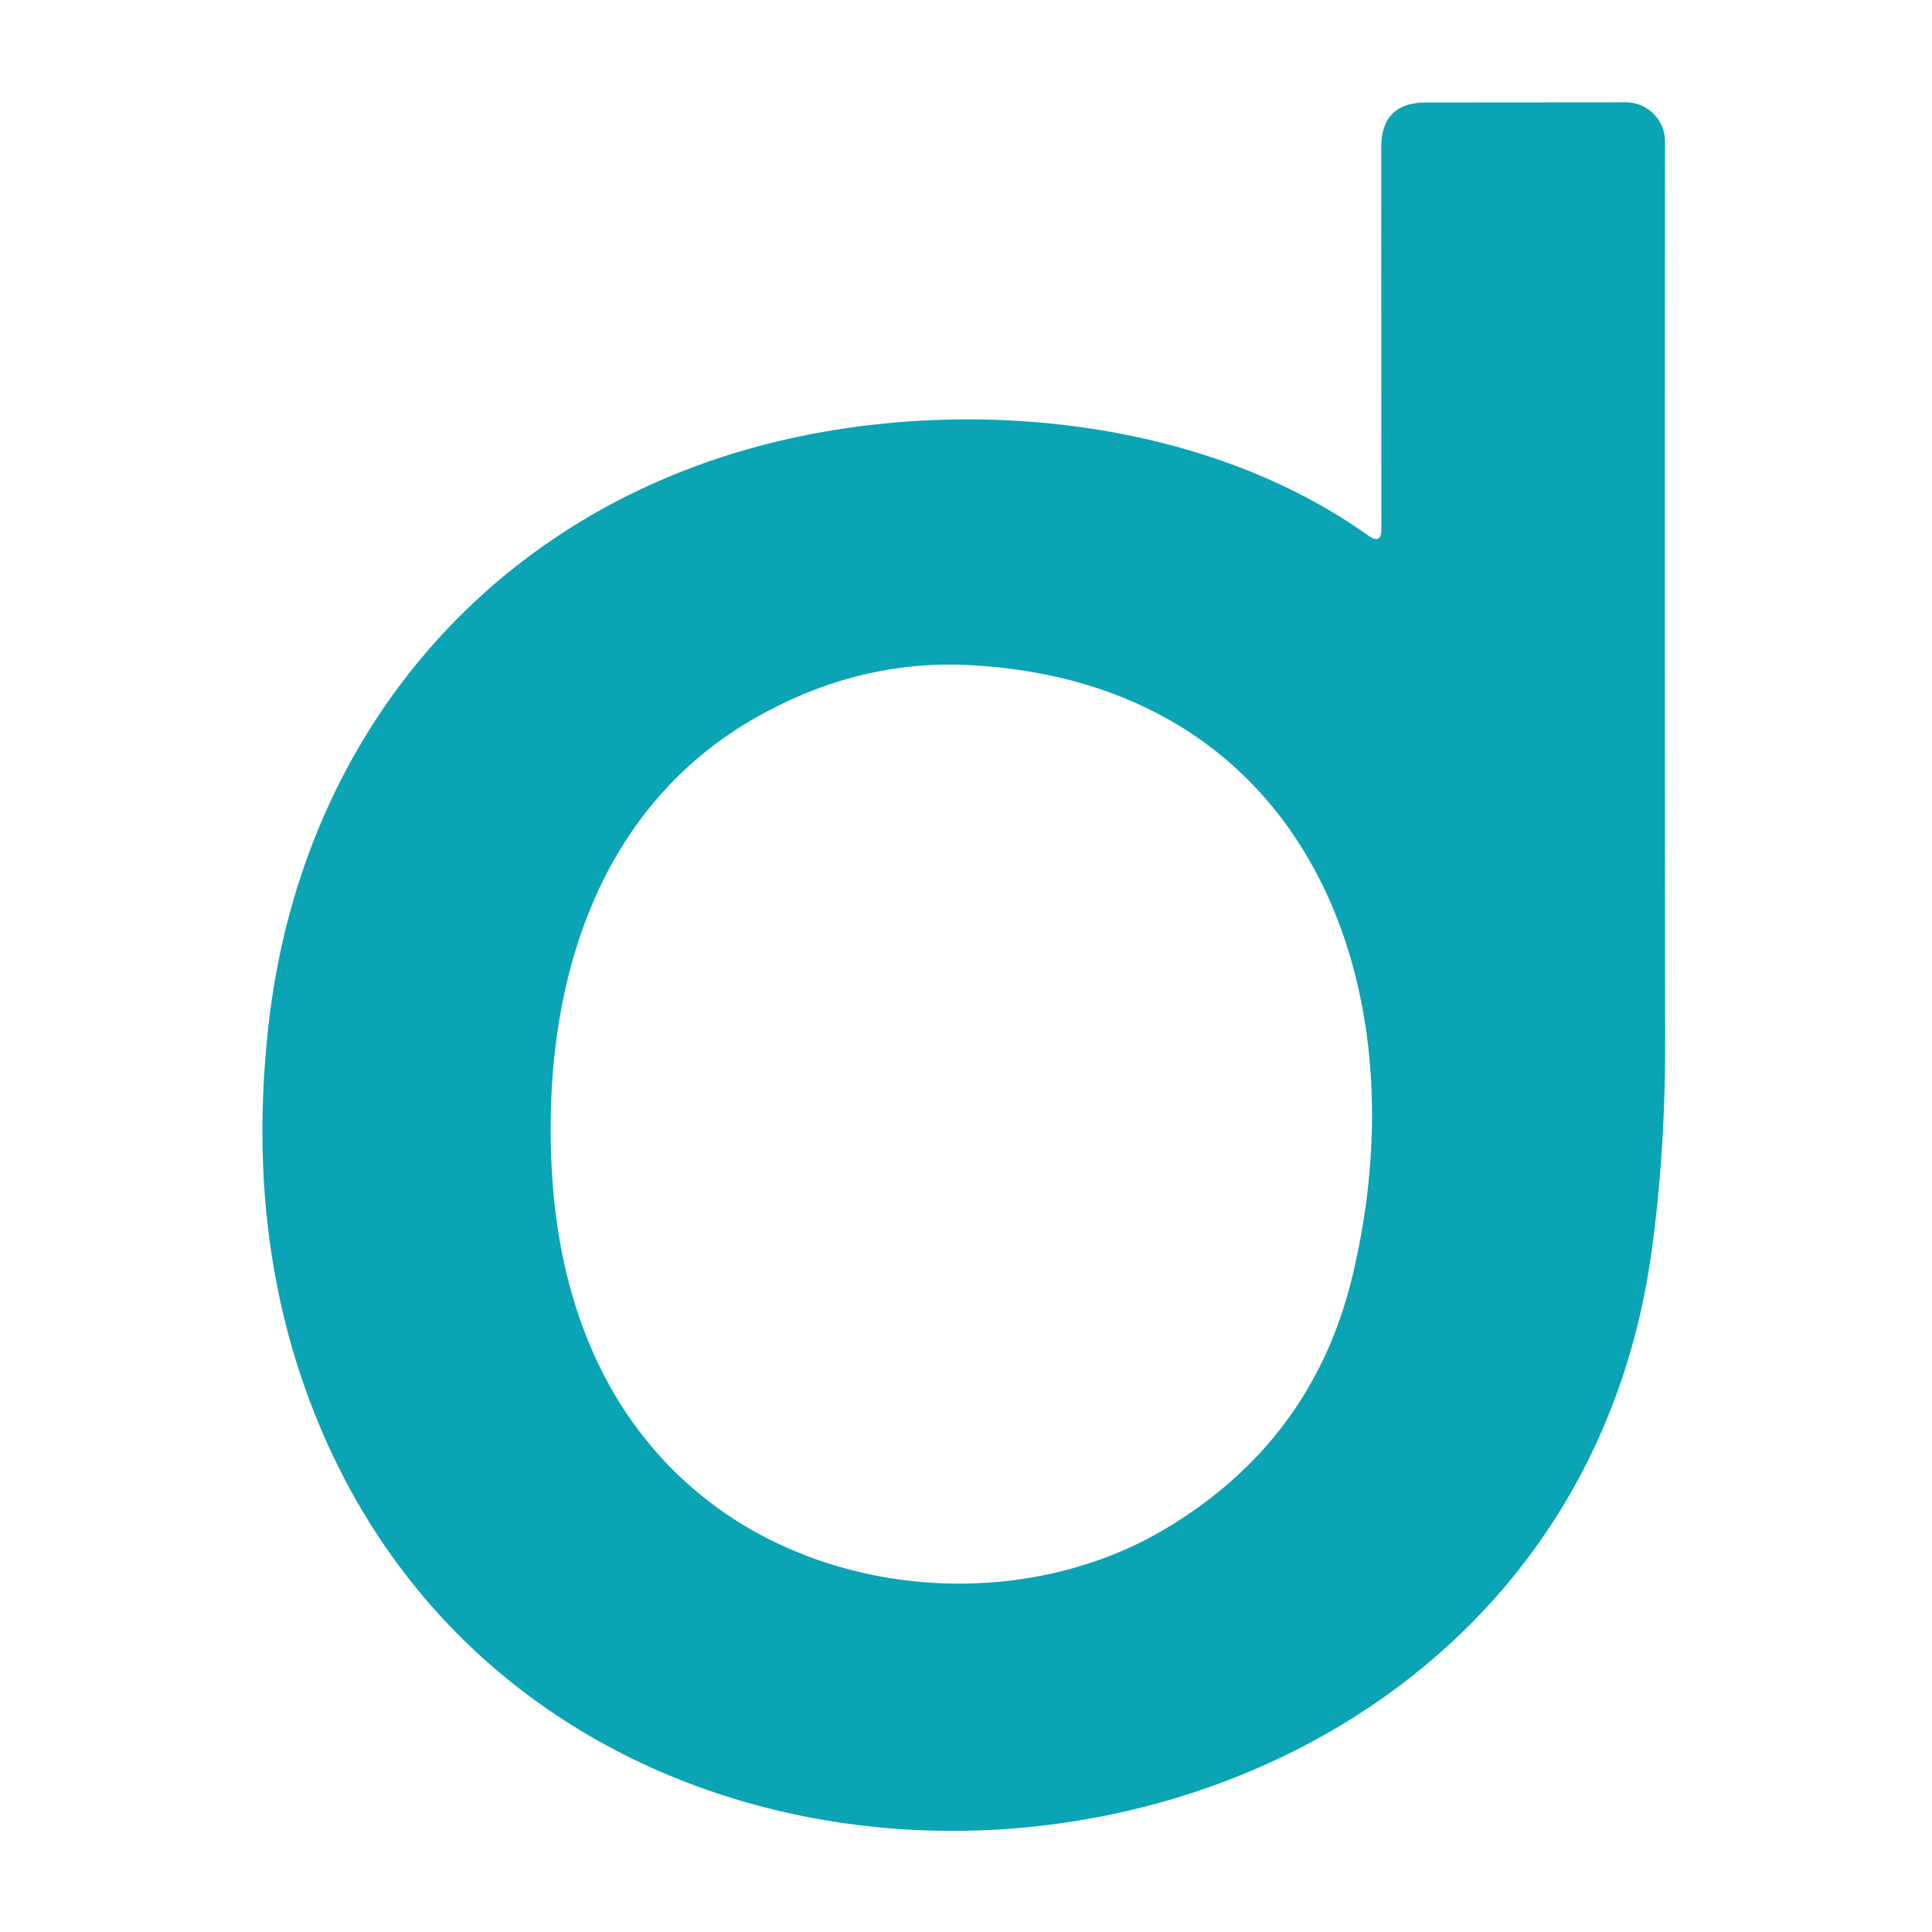 <?xml version="1.0" encoding="UTF-8" standalone="no"?>
<!DOCTYPE svg PUBLIC "-//W3C//DTD SVG 1.1//EN" "http://www.w3.org/Graphics/SVG/1.1/DTD/svg11.dtd">
<svg xmlns="http://www.w3.org/2000/svg" version="1.1" viewBox="0.00 0.00 128.00 128.00">
<path fill="#0aa4b4" d="
  M 91.52 35.04
  L 91.51 9.77
  Q 91.51 6.79 94.49 6.79
  L 107.72 6.78
  A 2.59 2.59 0.0 0 1 110.31 9.37
  Q 110.28 39.27 110.32 69.05
  Q 110.33 76.39 109.41 83.00
  C 103.01 128.90 35.72 135.54 20.23 92.02
  Q 16.29 80.94 17.81 67.75
  C 20.03 48.57 32.68 33.78 51.45 29.26
  C 64.10 26.21 79.76 27.71 90.66 35.49
  Q 91.52 36.10 91.52 35.04
  Z
  M 50.33 47.40
  C 39.47 53.42 35.86 65.44 36.57 77.70
  C 37.07 86.43 40.25 94.44 47.24 99.68
  C 55.71 106.03 68.20 106.65 77.19 101.30
  Q 86.98 95.47 89.60 84.55
  C 94.29 65.04 86.40 45.14 64.10 44.06
  Q 56.97 43.72 50.33 47.40
  Z"
/>
</svg>
